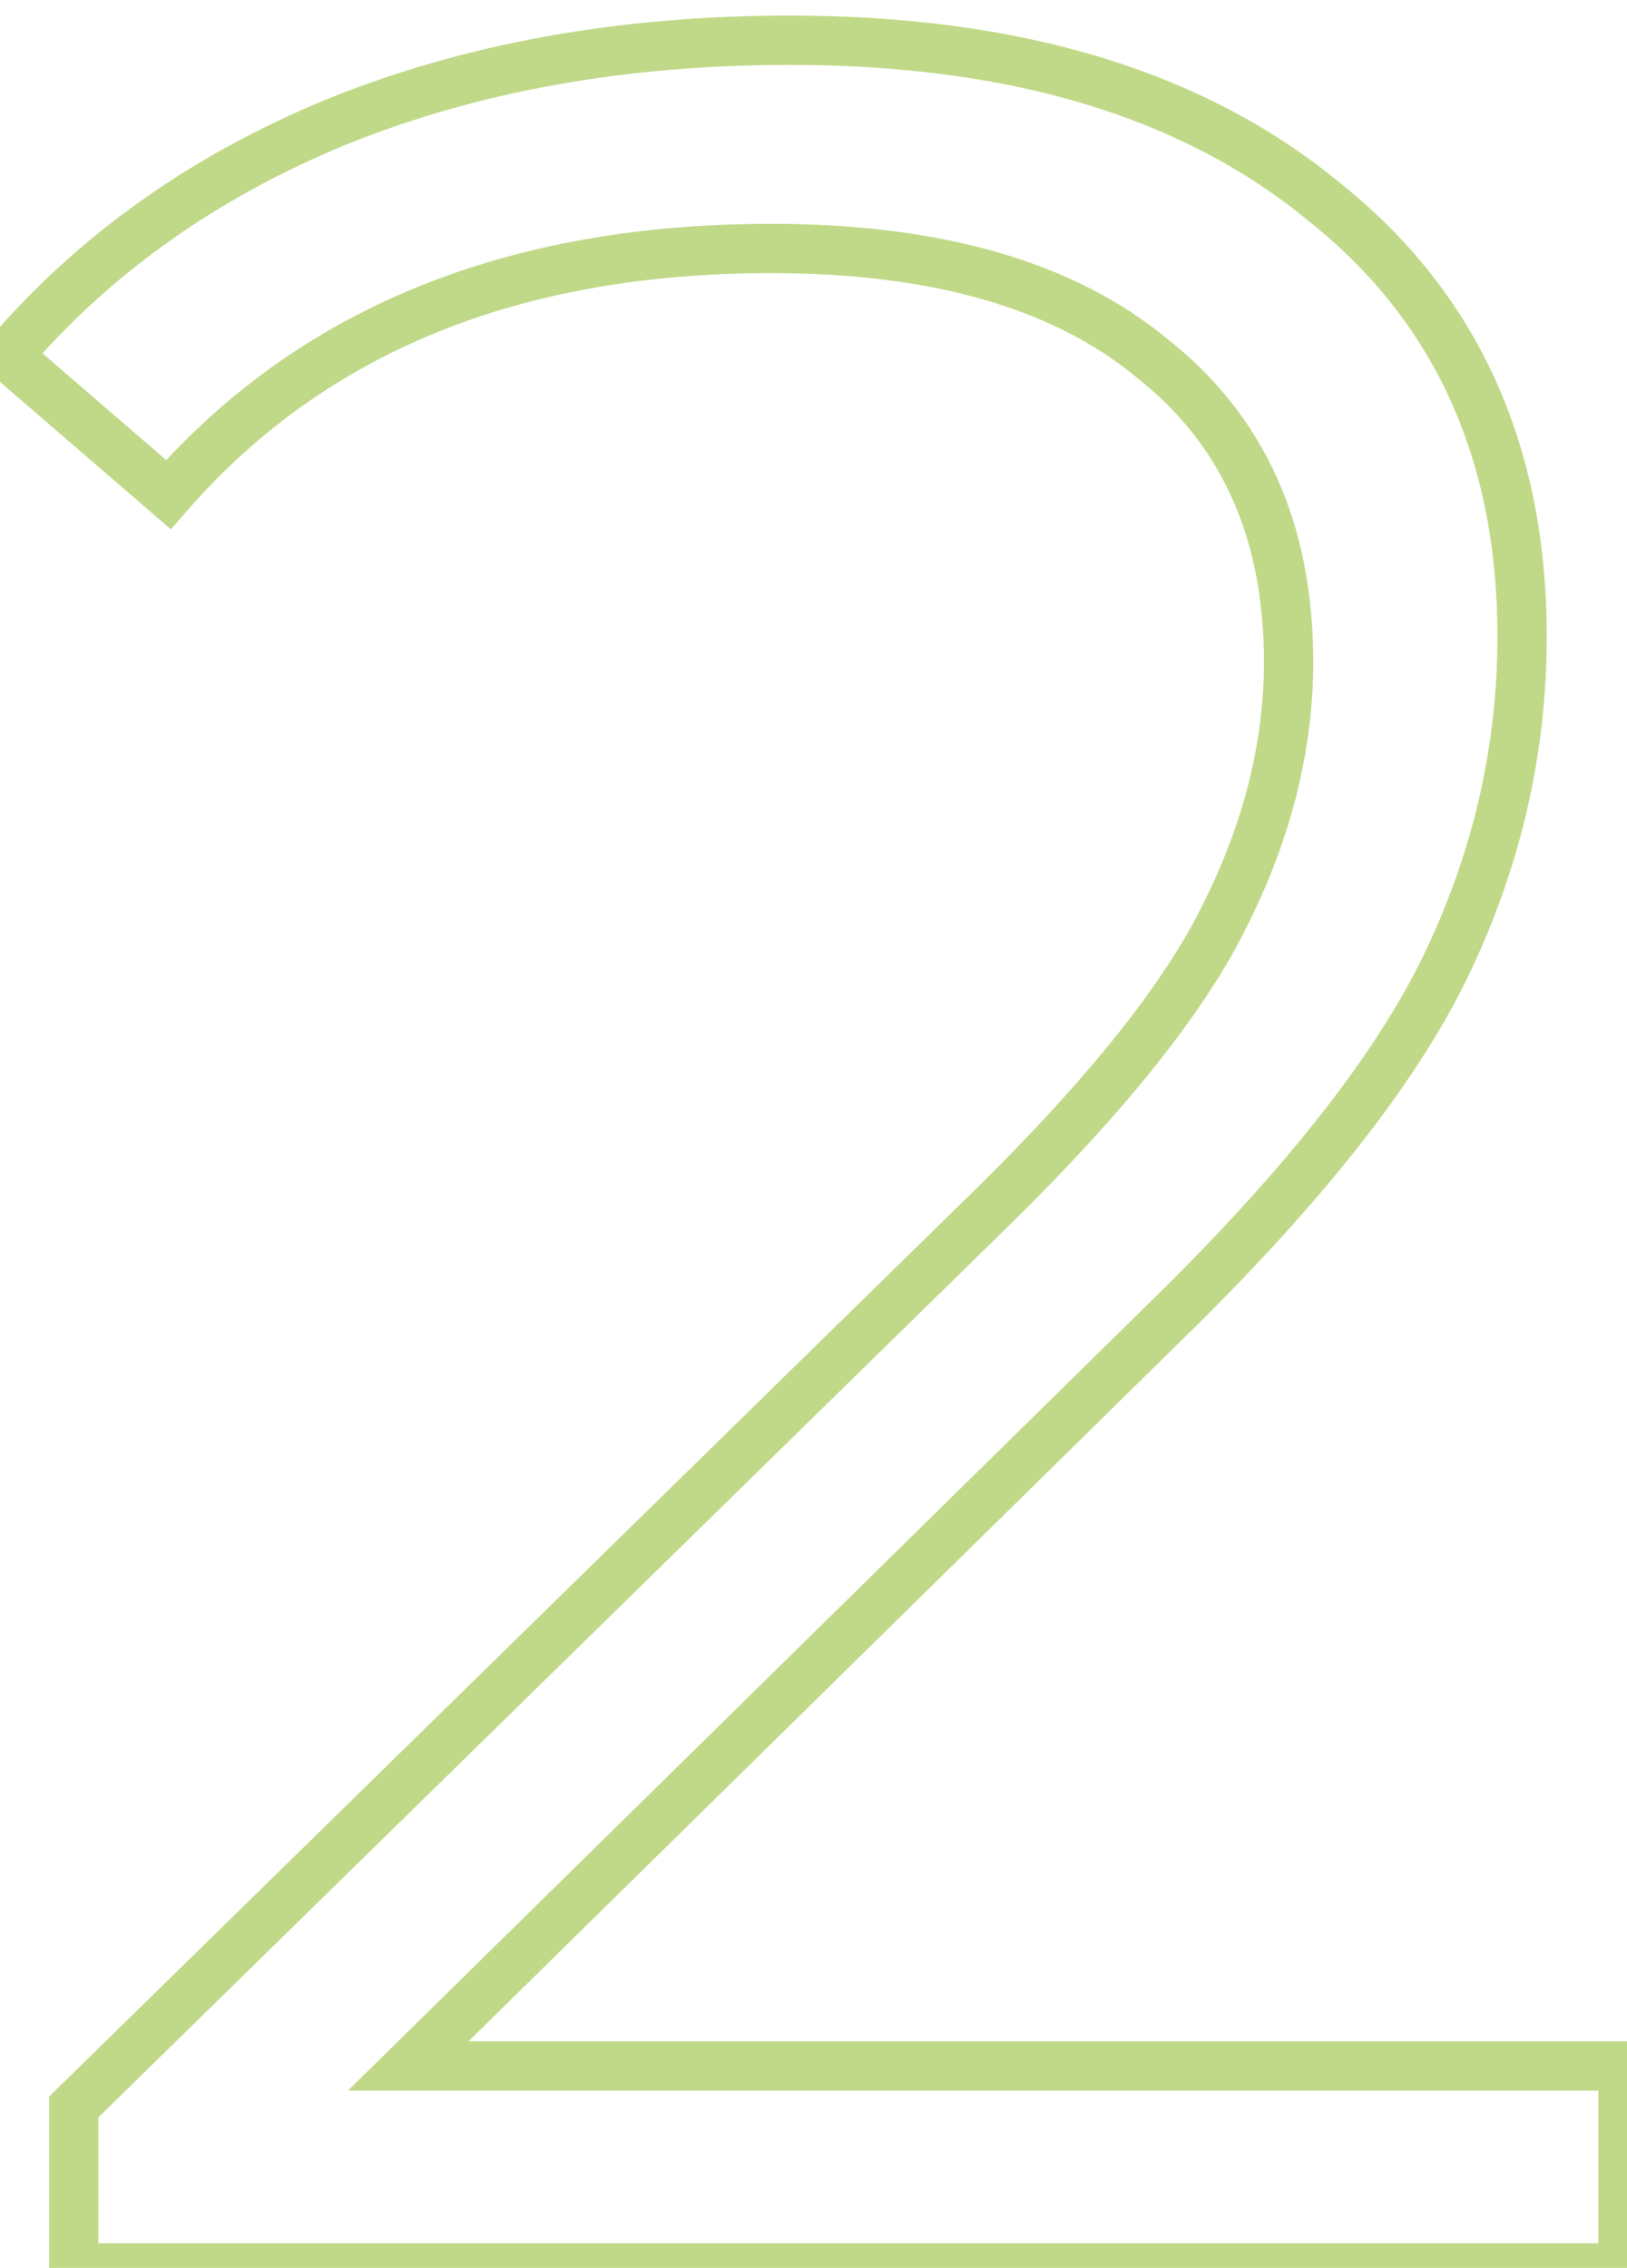 <?xml version="1.0" encoding="UTF-8"?> <svg xmlns="http://www.w3.org/2000/svg" width="33" height="46" viewBox="0 0 33 46" fill="none"> <path d="M32.92 41.904H33.42V41.404H32.92V41.904ZM32.92 46V46.5H33.42V46H32.92ZM1.496 46H0.996V46.5H1.496V46ZM1.496 42.736L1.146 42.379L0.996 42.526V42.736H1.496ZM20.12 24.496L20.47 24.853L20.47 24.853L20.12 24.496ZM24.856 18.544L24.409 18.32L24.407 18.325L24.856 18.544ZM23.384 7.28L23.064 7.664L23.074 7.672L23.384 7.28ZM3.416 10.032L3.089 10.411L3.466 10.736L3.793 10.361L3.416 10.032ZM0.152 7.216L-0.228 6.891L-0.551 7.27L-0.175 7.595L0.152 7.216ZM6.808 2.48L6.62 2.017L6.617 2.018L6.808 2.48ZM26.84 4.08L26.522 4.466L26.529 4.472L26.84 4.08ZM29.336 19.568L29.787 19.784L29.336 19.568ZM23.512 26.928L23.164 26.569L23.162 26.572L23.512 26.928ZM8.28 41.904L7.929 41.547L7.058 42.404H8.28V41.904ZM32.42 41.904V46H33.42V41.904H32.42ZM32.92 45.5H1.496V46.5H32.92V45.5ZM1.996 46V42.736H0.996V46H1.996ZM1.846 43.093L20.47 24.853L19.77 24.139L1.146 42.379L1.846 43.093ZM20.47 24.853C22.831 22.535 24.458 20.503 25.305 18.763L24.407 18.325C23.633 19.913 22.102 21.849 19.77 24.139L20.47 24.853ZM25.303 18.768C26.187 17 26.636 15.217 26.636 13.424H25.636C25.636 15.044 25.232 16.675 24.409 18.32L25.303 18.768ZM26.636 13.424C26.636 10.649 25.666 8.447 23.694 6.888L23.074 7.672C24.772 9.015 25.636 10.909 25.636 13.424H26.636ZM23.704 6.896C21.79 5.301 19.077 4.54 15.64 4.54V5.54C18.945 5.54 21.394 6.273 23.064 7.664L23.704 6.896ZM15.64 4.54C10.277 4.54 6.053 6.246 3.039 9.703L3.793 10.361C6.581 7.162 10.507 5.54 15.64 5.54V4.54ZM3.743 9.653L0.479 6.837L-0.175 7.595L3.089 10.411L3.743 9.653ZM0.532 7.541C2.226 5.558 4.378 4.024 6.999 2.942L6.617 2.018C3.862 3.155 1.577 4.778 -0.228 6.891L0.532 7.541ZM6.996 2.943C9.658 1.862 12.665 1.316 16.024 1.316V0.316C12.556 0.316 9.419 0.88 6.62 2.017L6.996 2.943ZM16.024 1.316C20.512 1.316 23.992 2.385 26.522 4.466L27.158 3.694C24.397 1.423 20.666 0.316 16.024 0.316V1.316ZM26.529 4.472C29.085 6.5 30.372 9.293 30.372 12.912H31.372C31.372 9.021 29.971 5.926 27.151 3.688L26.529 4.472ZM30.372 12.912C30.372 15.139 29.878 17.284 28.885 19.352L29.787 19.784C30.842 17.585 31.372 15.293 31.372 12.912H30.372ZM28.885 19.352C27.898 21.408 26.005 23.813 23.164 26.569L23.86 27.287C26.736 24.497 28.726 21.995 29.787 19.784L28.885 19.352ZM23.162 26.572L7.929 41.547L8.631 42.261L23.863 27.285L23.162 26.572ZM8.28 42.404H32.92V41.404H8.28V42.404Z" fill="#C0D988"></path> </svg> 